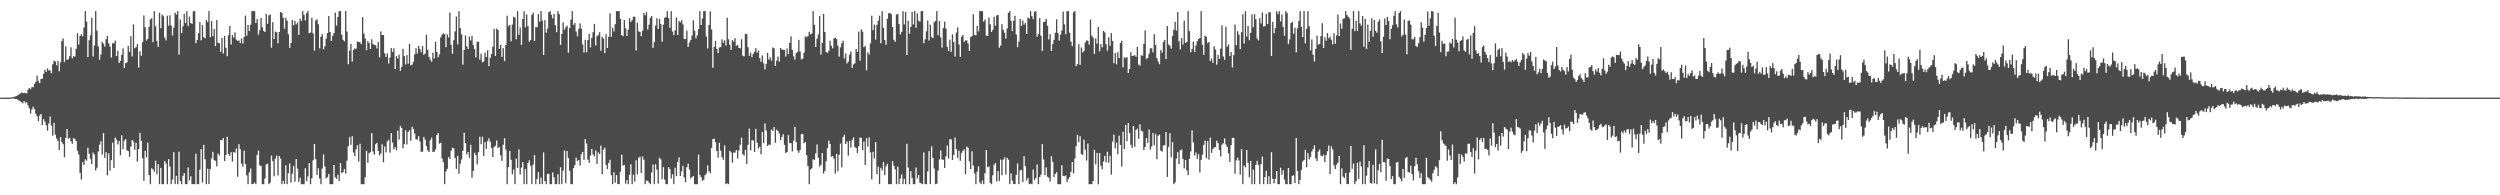 <?xml version="1.0" encoding="UTF-8"?>
<svg xmlns="http://www.w3.org/2000/svg" width="1920" height="150">
  <path d="M0 75.000h1v1.000H0zM1 75.000h1v1.000H1zM2 75.000h1v1.000H2zM3 75.000h1v1.000H3zM4 74.965h1v1.000H4zM5 74.968h1v1.000H5zM6 74.972h1v1.000H6zM7 74.916h1v1.000H7zM8 74.835h1v1.000H8zM9 74.703h1v1.000H9zM10 74.501h1v1.067H10zM11 74.201h1v1.872H11zM12 73.804h1v2.173H12zM13 73.234h1v3.273H13zM14 72.555h1v4.517H14zM15 71.828h1v5.969H15zM16 70.998h1v7.498H16zM17 71.346h1v8.030H17zM18 71.590h1v5.922H18zM19 71.249h1v7.686H19zM20 71.713h1v6.793H20zM21 68.903h1v12.054H21zM22 67.607h1v15.522H22zM23 68.469h1v18.771H23zM24 66.895h1v17.133H24zM25 66.973h1v14.919H25zM26 64.382h1v19.358H26zM27 62.816h1v24.614H27zM28 58.104h1v31.205H28zM29 62.276h1v30.787H29zM30 63.904h1v24.850H30zM31 60.628h1v26.920H31zM32 60.426h1v35.567H32zM33 56.661h1v34.851H33zM34 53.634h1v39.825H34zM35 55.270h1v40.983H35zM36 52.517h1v47.816H36zM37 54.066h1v40.832H37zM38 54.055h1v35.465H38zM39 56.268h1v40.253H39zM40 49.428h1v54.772H40zM41 46.586h1v47.795H41zM42 47.196h1v56.208H42zM43 50.110h1v56.305H43zM44 46.806h1v61.332H44zM45 54.729h1v60.430H45zM46 47.874h1v57.320H46zM47 31.579h1v77.509H47zM48 29.461h1v81.290H48zM49 47.722h1v73.083H49zM50 35.561h1v70.374H50zM51 45.913h1v53.198H51zM52 45.502h1v60.993H52zM53 43.169h1v62.607H53zM54 36.300h1v72.256H54zM55 44.812h1v65.645H55zM56 43.181h1v62.727H56zM57 43.480h1v63.312H57zM58 37.451h1v70.871H58zM59 25.502h1v90.212H59zM60 34.213h1v84.453H60zM61 27.651h1v105.134H61zM62 26.268h1v111.678H62zM63 27.850h1v96.586H63zM64 21.179h1v105.595H64zM65 8.545h1v113.863H65zM66 16.653h1v106.717H66zM67 43.804h1v69.759H67zM68 30.886h1v87.206H68zM69 27.152h1v94.786H69zM70 13.622h1v112.397H70zM71 43.360h1v73.793H71zM72 34.902h1v83.761H72zM73 8.552h1v122.354H73zM74 23.511h1v105.266H74zM75 35.669h1v80.645H75zM76 45.798h1v65.337H76zM77 41.799h1v66.730H77zM78 32.176h1v86.588H78zM79 33.537h1v68.531H79zM80 35.738h1v85.564H80zM81 30.124h1v86.759H81zM82 27.535h1v107.111H82zM83 33.285h1v84.465H83zM84 35.794h1v95.225H84zM85 44.185h1v78.808H85zM86 33.247h1v76.372H86zM87 33.319h1v95.656H87zM88 31.198h1v74.417H88zM89 43.065h1v64.201H89zM90 39.164h1v71.730H90zM91 48.366h1v59.911H91zM92 46.744h1v72.494H92zM93 42.206h1v61.706H93zM94 37.107h1v77.345H94zM95 52.185h1v55.892H95zM96 48.478h1v58.402H96zM97 47.901h1v67.579H97zM98 35.252h1v80.841H98zM99 39.900h1v80.508H99zM100 27.728h1v84.886H100zM101 43.315h1v64.226H101zM102 18.757h1v89.993H102zM103 37.073h1v77.911H103zM104 36.238h1v73.415H104zM105 33.871h1v90.242H105zM106 51.878h1v62.664H106zM107 39.387h1v62.637H107zM108 42.860h1v65.292H108zM109 32.394h1v89.031H109zM110 11.804h1v127.054H110zM111 20.895h1v94.839H111zM112 31.055h1v89.818H112zM113 29.863h1v79.737H113zM114 20.595h1v113.921H114zM115 14.893h1v126.556H115zM116 14.022h1v115.241H116zM117 32.335h1v97.720H117zM118 8.530h1v123.300H118zM119 20.191h1v103.266H119zM120 31.525h1v102.324H120zM121 35.932h1v90.199H121zM122 9.733h1v131.694H122zM123 21.616h1v107.306H123zM124 11.171h1v130.249H124zM125 12.397h1v129.061H125zM126 28.875h1v94.751H126zM127 31.032h1v94.537H127zM128 12.086h1v129.370H128zM129 19.655h1v102.536H129zM130 11.715h1v116.221H130zM131 19.611h1v121.842H131zM132 27.262h1v110.617H132zM133 21.274h1v95.600H133zM134 9.720h1v131.718H134zM135 11.200h1v123.795H135zM136 8.550h1v132.900H136zM137 41.895h1v74.640H137zM138 15.003h1v124.064H138zM139 25.455h1v115.993H139zM140 20.235h1v114.764H140zM141 10.538h1v122.430H141zM142 17.670h1v123.781H142zM143 8.540h1v132.895H143zM144 20.001h1v108.572H144zM145 12.706h1v125.778H145zM146 17.678h1v117.716H146zM147 18.333h1v123.131H147zM148 8.665h1v132.773H148zM149 8.545h1v132.938H149zM150 33.195h1v84.870H150zM151 30.693h1v110.772H151zM152 25.499h1v115.938H152zM153 16.952h1v113.408H153zM154 30.995h1v83.493H154zM155 19.314h1v120.898H155zM156 28.502h1v82.781H156zM157 29.381h1v92.996H157zM158 15.277h1v126.182H158zM159 16.994h1v112.567H159zM160 8.547h1v132.793H160zM161 28.595h1v101.241H161zM162 16.241h1v105.431H162zM163 27.784h1v88.907H163zM164 22.242h1v100.816H164zM165 35.387h1v88.095H165zM166 15.420h1v112.308H166zM167 32.756h1v85.119H167zM168 33.276h1v86.181H168zM169 39.787h1v67.743H169zM170 29.059h1v78.671H170zM171 41.112h1v64.914H171zM172 27.529h1v96.158H172zM173 36.662h1v82.383H173zM174 43.182h1v61.904H174zM175 27.067h1v91.216H175zM176 19.986h1v99.699H176zM177 34.206h1v82.652H177zM178 26.973h1v97.181H178zM179 28.868h1v87.800H179zM180 24.945h1v92.351H180zM181 30.424h1v83.653H181zM182 31.435h1v104.321H182zM183 30.993h1v79.755H183zM184 33.145h1v81.440H184zM185 29.506h1v96.174H185zM186 33.426h1v94.590H186zM187 28.491h1v87.221H187zM188 11.964h1v114.044H188zM189 27.444h1v107.251H189zM190 19.057h1v122.379H190zM191 23.770h1v108.603H191zM192 19.013h1v110.432H192zM193 8.544h1v132.914H193zM194 8.537h1v132.650H194zM195 8.546h1v131.586H195zM196 17.646h1v123.809H196zM197 14.648h1v104.364H197zM198 26.672h1v88.955H198zM199 23.232h1v103.758H199zM200 13.870h1v113.631H200zM201 20.866h1v120.599H201zM202 23.723h1v117.727H202zM203 24.552h1v112.560H203zM204 10.787h1v115.499H204zM205 18.267h1v107.431H205zM206 11.834h1v129.605H206zM207 11.057h1v129.221H207zM208 36.541h1v83.032H208zM209 17.062h1v106.712H209zM210 29.959h1v105.483H210zM211 24.230h1v97.648H211zM212 24.763h1v94.714H212zM213 33.267h1v101.437H213zM214 24.544h1v95.357H214zM215 9.250h1v112.565H215zM216 9.822h1v131.621H216zM217 13.628h1v125.287H217zM218 22.106h1v119.158H218zM219 13.698h1v113.345H219zM220 15.901h1v125.548H220zM221 26.326h1v106.708H221zM222 36.748h1v88.869H222zM223 32.977h1v107.186H223zM224 15.365h1v118.017H224zM225 19.391h1v107.970H225zM226 16.040h1v123.553H226zM227 18.710h1v103.391H227zM228 17.310h1v112.202H228zM229 26.785h1v112.932H229zM230 14.351h1v122.139H230zM231 16.232h1v125.238H231zM232 8.543h1v132.908H232zM233 11.360h1v130.081H233zM234 15.662h1v113.440H234zM235 10.106h1v129.123H235zM236 8.565h1v126.897H236zM237 25.543h1v99.674H237zM238 24.980h1v116.470H238zM239 13.648h1v123.265H239zM240 25.679h1v97.392H240zM241 38.804h1v71.769H241zM242 15.673h1v106.608H242zM243 14.838h1v119.492H243zM244 18.670h1v110.632H244zM245 37.192h1v99.943H245zM246 28.161h1v113.301H246zM247 26.273h1v103.197H247zM248 37.844h1v80.801H248zM249 35.532h1v92.325H249zM250 29.622h1v107.383H250zM251 25.470h1v110.552H251zM252 12.298h1v121.291H252zM253 24.637h1v116.812H253zM254 31.430h1v110.029H254zM255 27.539h1v113.931H255zM256 25.430h1v101.309H256zM257 9.692h1v126.592H257zM258 19.679h1v117.677H258zM259 13.018h1v121.172H259zM260 8.544h1v130.504H260zM261 8.565h1v116.663H261zM262 26.617h1v106.450H262zM263 30.576h1v101.537H263zM264 31.721h1v98.096H264zM265 8.557h1v124.729H265zM266 24.230h1v99.177H266zM267 49.299h1v63.003H267zM268 38.925h1v66.271H268zM269 33.625h1v77.567H269zM270 47.295h1v57.247H270zM271 38.286h1v78.862H271zM272 37.270h1v82.585H272zM273 37.355h1v77.313H273zM274 31.850h1v79.653H274zM275 32.221h1v91.852H275zM276 32.434h1v78.056H276zM277 33.949h1v107.501H277zM278 13.217h1v128.242H278zM279 25.822h1v115.644H279zM280 29.564h1v106.575H280zM281 38.556h1v77.255H281zM282 31.587h1v93.389H282zM283 33.099h1v84.558H283zM284 37.582h1v79.331H284zM285 30.201h1v72.081H285zM286 33.850h1v82.492H286zM287 34.502h1v84.226H287zM288 34.798h1v76.009H288zM289 37.195h1v72.527H289zM290 32.296h1v83.624H290zM291 43.975h1v75.414H291zM292 24.172h1v93.684H292zM293 26.977h1v83.885H293zM294 26.832h1v97.776H294zM295 40.953h1v71.540H295zM296 43.786h1v73.189H296zM297 41.064h1v67.506H297zM298 48.741h1v58.566H298zM299 44.169h1v73.105H299zM300 36.803h1v65.508H300zM301 40.006h1v69.482H301zM302 37.070h1v77.678H302zM303 52.985h1v60.020H303zM304 43.016h1v72.370H304zM305 44.883h1v55.418H305zM306 41.946h1v65.272H306zM307 54.361h1v42.344H307zM308 51.348h1v47.019H308zM309 37.505h1v76.476H309zM310 43.096h1v67.683H310zM311 49.520h1v50.485H311zM312 42.338h1v68.633H312zM313 48.916h1v52.454H313zM314 33.787h1v66.264H314zM315 50.248h1v57.893H315zM316 49.685h1v47.630H316zM317 47.443h1v51.583H317zM318 41.719h1v60.843H318zM319 37.000h1v70.089H319zM320 41.125h1v66.035H320zM321 35.335h1v69.203H321zM322 37.528h1v71.103H322zM323 40.041h1v76.612H323zM324 35.409h1v81.079H324zM325 42.054h1v63.119H325zM326 41.147h1v66.128H326zM327 26.677h1v85.467H327zM328 38.370h1v77.114H328zM329 43.626h1v73.139H329zM330 45.853h1v61.895H330zM331 47.364h1v58.359H331zM332 40.436h1v76.253H332zM333 44.916h1v71.677H333zM334 32.044h1v82.640H334zM335 39.831h1v63.812H335zM336 44.098h1v58.104H336zM337 41.755h1v68.566H337zM338 28.700h1v80.970H338zM339 26.641h1v95.036H339zM340 25.618h1v98.895H340zM341 26.264h1v115.192H341zM342 36.196h1v95.560H342zM343 26.441h1v103.234H343zM344 28.767h1v91.742H344zM345 9.557h1v112.632H345zM346 34.425h1v81.348H346zM347 41.265h1v72.182H347zM348 30.895h1v83.077H348zM349 24.104h1v97.212H349zM350 12.638h1v117.068H350zM351 34.004h1v85.698H351zM352 8.580h1v124.806H352zM353 21.609h1v104.185H353zM354 26.404h1v96.111H354zM355 49.620h1v66.200H355zM356 38.339h1v63.525H356zM357 27.259h1v82.724H357zM358 35.570h1v83.140H358zM359 37.663h1v79.139H359zM360 28.007h1v93.175H360zM361 31.010h1v80.254H361zM362 27.518h1v109.056H362zM363 34.701h1v96.541H363zM364 37.737h1v79.627H364zM365 44.105h1v74.990H365zM366 32.012h1v94.207H366zM367 32.065h1v84.886H367zM368 45.752h1v59.223H368zM369 41.206h1v69.583H369zM370 47.830h1v57.159H370zM371 47.203h1v72.491H371zM372 40.456h1v68.648H372zM373 43.811h1v70.541H373zM374 38.622h1v69.595H374zM375 50.849h1v55.387H375zM376 44.476h1v64.356H376zM377 41.426h1v72.186H377zM378 35.853h1v84.762H378zM379 22.149h1v90.678H379zM380 42.966h1v68.937H380zM381 21.928h1v85.975H381zM382 23.018h1v90.813H382zM383 37.587h1v75.228H383zM384 34.491h1v84.695H384zM385 43.650h1v79.930H385zM386 36.998h1v74.223H386zM387 46.959h1v59.234H387zM388 34.541h1v80.292H388zM389 12.063h1v129.397H389zM390 20.238h1v108.125H390zM391 19.095h1v96.841H391zM392 31.715h1v90.998H392zM393 18.845h1v115.098H393zM394 12.801h1v117.448H394zM395 13.498h1v127.931H395zM396 30.133h1v91.577H396zM397 8.545h1v120.355H397zM398 26.743h1v87.991H398zM399 21.127h1v112.850H399zM400 34.567h1v94.163H400zM401 14.602h1v109.959H401zM402 8.705h1v132.749H402zM403 20.968h1v108.891H403zM404 11.096h1v130.372H404zM405 20.146h1v105.063H405zM406 32.004h1v91.113H406zM407 30.809h1v96.520H407zM408 11.383h1v130.041H408zM409 9.734h1v116.668H409zM410 31.468h1v87.574H410zM411 20.812h1v120.645H411zM412 21.001h1v116.425H412zM413 10.825h1v121.350H413zM414 16.668h1v124.806H414zM415 8.551h1v127.770H415zM416 15.838h1v125.598H416zM417 42.201h1v74.890H417zM418 15.517h1v123.474H418zM419 25.064h1v116.380H419zM420 22.037h1v111.517H420zM421 9.385h1v124.124H421zM422 8.543h1v132.917H422zM423 11.525h1v129.928H423zM424 14.105h1v118.358H424zM425 10.626h1v125.615H425zM426 19.362h1v122.082H426zM427 24.680h1v116.762H427zM428 8.554h1v125.362H428zM429 10.845h1v130.614H429zM430 34.537h1v93.900H430zM431 26.077h1v115.383H431zM432 17.179h1v113.903H432zM433 22.855h1v92.734H433zM434 20.990h1v119.743H434zM435 19.737h1v96.237H435zM436 40.441h1v80.830H436zM437 21.525h1v109.628H437zM438 15.124h1v126.319H438zM439 8.565h1v132.886H439zM440 19.221h1v109.861H440zM441 17.609h1v109.149H441zM442 24.094h1v96.965H442zM443 27.832h1v95.883H443zM444 22.166h1v100.705H444zM445 17.975h1v109.142H445zM446 21.895h1v96.528H446zM447 34.028h1v82.652H447zM448 40.270h1v82.516H448zM449 30.544h1v76.291H449zM450 40.162h1v70.057H450zM451 30.752h1v91.878H451zM452 25.942h1v99.150H452zM453 36.423h1v83.017H453zM454 29.204h1v85.218H454zM455 24.711h1v93.911H455zM456 18.367h1v101.673H456zM457 34.922h1v80.704H457zM458 27.804h1v98.053H458zM459 26.991h1v90.032H459zM460 24.710h1v93.606H460zM461 38.942h1v72.861H461zM462 28.308h1v105.597H462zM463 29.620h1v85.380H463zM464 40.791h1v72.602H464zM465 26.376h1v100.306H465zM466 36.879h1v93.070H466zM467 28.246h1v96.865H467zM468 10.200h1v112.599H468zM469 28.283h1v106.274H469zM470 21.361h1v120.112H470zM471 24.130h1v108.176H471zM472 18.656h1v121.588H472zM473 8.550h1v125.932H473zM474 8.549h1v132.748H474zM475 8.563h1v132.886H475zM476 14.532h1v117.403H476zM477 27.043h1v91.748H477zM478 27.759h1v99.397H478zM479 15.412h1v111.257H479zM480 21.756h1v119.234H480zM481 27.632h1v110.646H481zM482 22.762h1v118.696H482zM483 13.985h1v120.191H483zM484 16.833h1v109.271H484zM485 15.493h1v125.979H485zM486 12.835h1v121.239H486zM487 12.802h1v126.618H487zM488 38.783h1v84.349H488zM489 17.523h1v116.403H489zM490 24.074h1v97.122H490zM491 24.530h1v95.841H491zM492 27.791h1v105.103H492zM493 23.726h1v96.448H493zM494 9.921h1v112.648H494zM495 11.701h1v129.751H495zM496 9.280h1v129.342H496zM497 22.661h1v116.208H497zM498 18.937h1v121.428H498zM499 13.698h1v127.782H499zM500 12.355h1v120.166H500zM501 36.746h1v89.601H501zM502 32.376h1v109.078H502zM503 19.597h1v106.540H503zM504 14.031h1v116.247H504zM505 22.244h1v118.817H505zM506 14.466h1v106.695H506zM507 18.494h1v103.923H507zM508 31.980h1v105.632H508zM509 19.012h1v109.390H509zM510 13.643h1v124.365H510zM511 13.159h1v128.295H511zM512 8.554h1v132.892H512zM513 13.881h1v114.564H513zM514 21.319h1v108.509H514zM515 8.528h1v128.646H515zM516 24.208h1v109.638H516zM517 26.978h1v114.481H517zM518 23.319h1v105.464H518zM519 13.381h1v121.922H519zM520 26.889h1v97.416H520zM521 16.188h1v104.668H521zM522 17.181h1v117.924H522zM523 15.483h1v116.190H523zM524 18.713h1v108.635H524zM525 29.947h1v106.378H525zM526 30.013h1v109.912H526zM527 23.514h1v104.940H527zM528 36.029h1v89.621H528zM529 32.692h1v97.519H529zM530 30.714h1v106.260H530zM531 27.309h1v108.765H531zM532 15.568h1v119.527H532zM533 23.616h1v117.834H533zM534 29.471h1v111.970H534zM535 27.111h1v114.361H535zM536 22.343h1v96.417H536zM537 8.572h1v125.774H537zM538 19.221h1v116.865H538zM539 14.181h1v124.675H539zM540 8.552h1v129.539H540zM541 8.568h1v125.980H541zM542 27.997h1v105.252H542zM543 37.194h1v89.814H543zM544 19.164h1v112.388H544zM545 8.691h1v124.300H545zM546 22.625h1v90.997H546zM547 52.001h1v54.890H547zM548 35.998h1v70.525H548zM549 31.382h1v77.809H549zM550 37.513h1v78.422H550zM551 40.743h1v80.332H551zM552 36.473h1v73.247H552zM553 36.123h1v79.530H553zM554 30.277h1v90.383H554zM555 32.871h1v89.876H555zM556 30.914h1v80.718H556zM557 35.003h1v106.435H557zM558 13.640h1v127.133H558zM559 30.144h1v111.294H559zM560 34.406h1v81.381H560zM561 38.354h1v78.645H561zM562 30.760h1v94.183H562zM563 31.988h1v85.194H563zM564 29.322h1v87.896H564zM565 35.330h1v79.875H565zM566 34.490h1v87.191H566zM567 36.769h1v78.786H567zM568 37.064h1v74.165H568zM569 30.116h1v75.650H569zM570 42.751h1v75.687H570zM571 43.267h1v76.319H571zM572 25.907h1v89.174H572zM573 26.209h1v99.685H573zM574 36.214h1v74.976H574zM575 42.839h1v55.914H575zM576 40.442h1v75.125H576zM577 43.937h1v63.776H577zM578 41.340h1v66.494H578zM579 39.740h1v77.068H579zM580 36.917h1v61.984H580zM581 40.484h1v69.083H581zM582 38.685h1v75.405H582zM583 44.667h1v67.966H583zM584 47.453h1v71.012H584zM585 42.556h1v58.790H585zM586 48.663h1v61.295H586zM587 53.367h1v41.477H587zM588 49.122h1v51.120H588zM589 40.667h1v71.459H589zM590 45.760h1v65.343H590zM591 43.998h1v67.259H591zM592 46.547h1v52.874H592zM593 36.521h1v64.128H593zM594 37.113h1v60.468H594zM595 50.584h1v59.020H595zM596 46.544h1v53.053H596zM597 43.434h1v57.216H597zM598 47.247h1v55.202H598zM599 36.816h1v70.810H599zM600 38.065h1v67.090H600zM601 38.247h1v64.840H601zM602 38.265h1v73.016H602zM603 43.434h1v74.083H603zM604 37.154h1v79.603H604zM605 41.493h1v62.180H605zM606 32.994h1v76.817H606zM607 27.908h1v82.055H607zM608 38.296h1v78.037H608zM609 43.212h1v64.841H609zM610 45.826h1v51.620H610zM611 40.861h1v68.215H611zM612 39.781h1v75.835H612zM613 30.609h1v86.758H613zM614 39.563h1v75.674H614zM615 45.646h1v57.350H615zM616 45.100h1v57.780H616zM617 40.575h1v69.387H617zM618 27.997h1v81.090H618zM619 28.615h1v90.526H619zM620 27.752h1v99.632H620zM621 24.425h1v117.042H621zM622 26.369h1v103.909H622zM623 25.747h1v103.514H623zM624 8.561h1v113.750H624zM625 19.020h1v103.803H625zM626 36.058h1v81.744H626zM627 29.767h1v81.116H627zM628 26.405h1v94.810H628zM629 12.173h1v115.784H629zM630 41.879h1v84.657H630zM631 33.038h1v84.502H631zM632 10.711h1v122.612H632zM633 24.559h1v106.654H633zM634 39.915h1v84.034H634zM635 40.654h1v73.239H635zM636 39.221h1v68.742H636zM637 31.326h1v79.269H637zM638 35.101h1v85.266H638zM639 37.140h1v82.691H639zM640 29.454h1v92.443H640zM641 28.964h1v104.362H641zM642 29.999h1v88.163H642zM643 35.048h1v96.519H643zM644 43.486h1v75.395H644zM645 36.409h1v73.863H645zM646 33.211h1v95.324H646zM647 31.271h1v74.026H647zM648 44.957h1v58.534H648zM649 41.138h1v69.473H649zM650 48.750h1v59.905H650zM651 47.275h1v72.284H651zM652 41.996h1v66.175H652zM653 39.608h1v73.742H653zM654 52.133h1v55.474H654zM655 49.442h1v56.120H655zM656 48.629h1v64.326H656zM657 37.657h1v76.065H657zM658 40.011h1v77.468H658zM659 24.296h1v88.027H659zM660 46.601h1v59.040H660zM661 22.598h1v83.444H661zM662 24.320h1v91.048H662zM663 36.282h1v72.479H663zM664 35.152h1v91.636H664zM665 53.999h1v52.144H665zM666 40.193h1v72.413H666zM667 41.989h1v63.510H667zM668 33.453h1v83.575H668zM669 12.088h1v125.759H669zM670 23.247h1v93.328H670zM671 18.941h1v102.831H671zM672 30.321h1v78.842H672zM673 19.141h1v114.700H673zM674 15.886h1v112.063H674zM675 12.055h1v129.384H675zM676 33.200h1v95.686H676zM677 8.548h1v122.265H677zM678 21.285h1v103.182H678zM679 30.834h1v103.692H679zM680 34.371h1v93.355H680zM681 14.476h1v111.363H681zM682 10.198h1v131.239H682zM683 10.054h1v131.367H683zM684 10.889h1v130.565H684zM685 20.701h1v103.103H685zM686 30.528h1v96.763H686zM687 32.102h1v97.980H687zM688 11.108h1v130.348H688zM689 10.765h1v117.113H689zM690 18.534h1v122.907H690zM691 26.408h1v110.781H691zM692 24.428h1v109.515H692zM693 8.558h1v132.881H693zM694 18.731h1v118.590H694zM695 9.059h1v132.417H695zM696 42.256h1v68.247H696zM697 15.850h1v112.890H697zM698 25.897h1v115.548H698zM699 20.683h1v110.745H699zM700 9.095h1v127.525H700zM701 18.723h1v122.725H701zM702 8.540h1v132.912H702zM703 21.367h1v107.333H703zM704 10.214h1v126.773H704zM705 15.984h1v118.316H705zM706 16.613h1v123.744H706zM707 8.535h1v132.383H707zM708 8.568h1v132.889H708zM709 33.189h1v83.854H709zM710 30.213h1v111.257H710zM711 24.043h1v117.427H711zM712 15.652h1v115.981H712zM713 31.084h1v84.965H713zM714 18.928h1v122.509H714zM715 28.465h1v83.889H715zM716 29.289h1v92.007H716zM717 17.094h1v112.332H717zM718 16.116h1v125.337H718zM719 8.545h1v132.530H719zM720 27.088h1v103.863H720zM721 16.170h1v106.274H721zM722 28.756h1v86.773H722zM723 36.555h1v85.963H723zM724 21.534h1v101.122H724zM725 16.567h1v112.385H725zM726 21.816h1v98.245H726zM727 36.049h1v75.746H727zM728 39.113h1v82.663H728zM729 30.441h1v76.514H729zM730 39.843h1v67.214H730zM731 26.434h1v96.392H731zM732 32.283h1v86.582H732zM733 43.446h1v62.302H733zM734 25.026h1v89.607H734zM735 21.036h1v100.142H735zM736 34.158h1v81.586H736zM737 43.659h1v79.819H737zM738 28.182h1v89.291H738zM739 26.820h1v89.079H739zM740 32.148h1v82.541H740zM741 31.049h1v102.841H741zM742 31.030h1v81.540H742zM743 33.327h1v80.283H743zM744 39.022h1v84.861H744zM745 28.513h1v101.390H745zM746 27.677h1v88.480H746zM747 10.917h1v116.293H747zM748 26.770h1v106.379H748zM749 27.138h1v114.314H749zM750 19.927h1v111.882H750zM751 24.136h1v103.551H751zM752 8.549h1v131.581H752zM753 8.558h1v132.854H753zM754 8.552h1v130.105H754zM755 16.575h1v124.875H755zM756 14.995h1v118.016H756zM757 27.288h1v87.992H757zM758 27.637h1v100.819H758zM759 13.524h1v114.314H759zM760 18.684h1v121.657H760zM761 24.515h1v116.934H761zM762 22.938h1v111.654H762zM763 12.911h1v113.551H763zM764 19.689h1v105.565H764zM765 11.872h1v127.557H765zM766 11.472h1v119.911H766zM767 36.606h1v102.303H767zM768 35.005h1v87.574H768zM769 18.594h1v115.997H769zM770 22.799h1v99.809H770zM771 25.134h1v95.712H771zM772 29.699h1v104.347H772zM773 21.906h1v99.286H773zM774 9.879h1v112.851H774zM775 8.538h1v132.894H775zM776 15.995h1v117.175H776zM777 23.848h1v114.890H777zM778 15.903h1v125.414H778zM779 12.167h1v129.271H779zM780 26.427h1v107.958H780zM781 36.175h1v89.247H781zM782 31.914h1v109.530H782zM783 14.527h1v116.381H783zM784 19.863h1v110.642H784zM785 15.752h1v124.087H785zM786 18.967h1v100.959H786zM787 17.611h1v110.078H787zM788 26.129h1v112.478H788zM789 13.296h1v123.264H789zM790 14.334h1v127.104H790zM791 8.559h1v132.447H791zM792 12.404h1v129.044H792zM793 14.742h1v115.465H793zM794 9.128h1v129.041H794zM795 8.550h1v128.296H795zM796 28.236h1v97.997H796zM797 26.136h1v115.323H797zM798 13.926h1v122.033H798zM799 27.468h1v106.618H799zM800 39.203h1v71.477H800zM801 16.956h1v105.521H801zM802 16.556h1v118.011H802zM803 14.463h1v114.096H803zM804 19.760h1v115.951H804zM805 30.243h1v106.269H805zM806 26.194h1v113.254H806zM807 39.074h1v80.922H807zM808 33.878h1v90.322H808zM809 30.597h1v105.359H809zM810 25.211h1v108.284H810zM811 14.838h1v117.386H811zM812 25.370h1v116.070H812zM813 31.151h1v110.302H813zM814 26.606h1v114.857H814zM815 23.441h1v103.437H815zM816 8.906h1v126.135H816zM817 18.665h1v116.694H817zM818 26.385h1v108.341H818zM819 8.545h1v131.404H819zM820 8.556h1v128.878H820zM821 25.143h1v110.808H821zM822 31.940h1v100.061H822zM823 35.456h1v88.942H823zM824 9.470h1v123.728H824zM825 8.542h1v113.285H825zM826 50.858h1v61.351H826zM827 49.250h1v54.295H827zM828 33.981h1v75.114H828zM829 49.745h1v54.828H829zM830 36.448h1v81.896H830zM831 40.292h1v78.660H831zM832 39.064h1v68.186H832zM833 32.604h1v82.205H833zM834 30.928h1v92.388H834zM835 31.395h1v78.767H835zM836 34.244h1v107.207H836zM837 15.042h1v126.408H837zM838 27.382h1v114.056H838zM839 28.903h1v110.158H839zM840 41.511h1v73.520H840zM841 29.493h1v96.643H841zM842 33.579h1v83.870H842zM843 20.626h1v120.954H843zM844 39.413h1v78.019H844zM845 33.834h1v93.334H845zM846 36.376h1v93.700H846zM847 23.717h1v100.341H847zM848 24.887h1v94.796H848zM849 33.907h1v90.741H849zM850 38.942h1v77.630H850zM851 28.617h1v96.374H851zM852 35.191h1v84.461H852zM853 25.433h1v108.718H853zM854 31.499h1v77.287H854zM855 48.548h1v54.820H855zM856 40.685h1v73.340H856zM857 49.344h1v60.294H857zM858 40.107h1v78.322H858zM859 44.589h1v59.593H859zM860 33.052h1v78.251H860zM861 31.287h1v96.640H861zM862 51.732h1v49.449H862zM863 44.000h1v70.526H863zM864 44.749h1v51.300H864zM865 43.849h1v64.430H865zM866 56.060h1v38.408H866zM867 52.972h1v49.032H867zM868 40.077h1v71.134H868zM869 42.973h1v70.621H869zM870 42.878h1v53.902H870zM871 42.333h1v70.352H871zM872 43.621h1v56.220H872zM873 35.937h1v62.834H873zM874 49.586h1v57.004H874zM875 50.372h1v45.024H875zM876 42.455h1v57.925H876zM877 42.843h1v58.121H877zM878 33.711h1v81.515H878zM879 23.311h1v89.569H879zM880 45.413h1v60.583H880zM881 44.401h1v65.390H881zM882 41.207h1v58.300H882zM883 37.085h1v77.849H883zM884 37.098h1v75.313H884zM885 40.246h1v61.893H885zM886 26.250h1v85.260H886zM887 34.572h1v68.254H887zM888 44.588h1v77.714H888zM889 47.282h1v56.986H889zM890 49.362h1v53.962H890zM891 38.474h1v77.236H891zM892 40.468h1v76.020H892zM893 32.371h1v79.415H893zM894 30.666h1v80.733H894zM895 45.338h1v56.061H895zM896 19.999h1v115.817H896zM897 34.151h1v78.578H897zM898 35.121h1v67.207H898zM899 37.315h1v83.512H899zM900 27.646h1v81.389H900zM901 22.900h1v118.545H901zM902 16.723h1v123.434H902zM903 23.479h1v98.329H903zM904 9.312h1v107.584H904zM905 31.685h1v94.323H905zM906 37.983h1v77.349H906zM907 29.236h1v85.520H907zM908 34.153h1v87.925H908zM909 15.883h1v113.441H909zM910 32.798h1v90.097H910zM911 32.236h1v98.620H911zM912 8.553h1v125.956H912zM913 23.931h1v97.993H913zM914 40.163h1v76.143H914zM915 37.681h1v62.424H915zM916 31.963h1v77.452H916zM917 39.992h1v79.345H917zM918 34.908h1v82.164H918zM919 31.641h1v90.347H919zM920 29.890h1v88.547H920zM921 29.298h1v103.154H921zM922 8.575h1v114.210H922zM923 34.391h1v84.328H923zM924 42.157h1v69.099H924zM925 27.408h1v80.601H925zM926 28.329h1v93.176H926zM927 33.121h1v75.241H927zM928 32.206h1v90.439H928zM929 46.857h1v58.808H929zM930 45.024h1v72.416H930zM931 48.291h1v66.179H931zM932 35.451h1v77.823H932zM933 38.049h1v74.948H933zM934 49.648h1v58.409H934zM935 42.222h1v67.772H935zM936 45.218h1v70.044H936zM937 37.325h1v82.828H937zM938 19.404h1v91.709H938zM939 43.429h1v66.584H939zM940 45.946h1v60.400H940zM941 20.507h1v90.499H941zM942 35.932h1v76.981H942zM943 34.163h1v83.542H943zM944 43.110h1v81.201H944zM945 39.892h1v71.664H945zM946 51.808h1v54.053H946zM947 42.323h1v63.540H947zM948 18.905h1v114.534H948zM949 34.734h1v88.435H949zM950 23.957h1v97.082H950zM951 26.614h1v96.649H951zM952 37.713h1v96.408H952zM953 24.672h1v89.885H953zM954 11.028h1v130.427H954zM955 33.450h1v93.681H955zM956 8.533h1v119.992H956zM957 28.068h1v87.162H957zM958 19.860h1v105.352H958zM959 30.807h1v105.417H959zM960 25.203h1v98.428H960zM961 11.016h1v130.441H961zM962 20.882h1v109.390H962zM963 10.891h1v130.563H963zM964 14.821h1v111.819H964zM965 29.591h1v93.973H965zM966 31.023h1v95.586H966zM967 13.960h1v127.504H967zM968 18.024h1v108.102H968zM969 9.512h1v110.694H969zM970 20.316h1v121.122H970zM971 20.070h1v115.965H971zM972 10.574h1v120.532H972zM973 18.519h1v122.942H973zM974 9.359h1v126.019H974zM975 9.400h1v132.019H975zM976 42.975h1v73.953H976zM977 16.817h1v120.518H977zM978 25.530h1v115.270H978zM979 21.605h1v115.757H979zM980 8.680h1v122.648H980zM981 10.859h1v130.578H981zM982 8.545h1v132.901H982zM983 16.431h1v112.413H983zM984 11.043h1v123.162H984zM985 20.600h1v110.120H985zM986 27.381h1v110.663H986zM987 8.545h1v132.906H987zM988 10.013h1v131.448H988zM989 33.885h1v95.121H989zM990 30.186h1v111.274H990zM991 17.727h1v123.716H991zM992 16.671h1v118.414H992zM993 25.897h1v108.748H993zM994 21.279h1v119.350H994zM995 40.147h1v65.936H995zM996 21.695h1v109.723H996zM997 16.168h1v125.292H997zM998 8.565h1v129.633H998zM999 20.742h1v109.666H999zM1000 28.459h1v95.540H1000zM1001 8.555h1v114.423H1001zM1002 33.342h1v81.739H1002zM1003 22.179h1v106.210H1003zM1004 8.562h1v109.063H1004zM1005 20.248h1v102.189H1005zM1006 38.683h1v81.896H1006zM1007 30.274h1v86.080H1007zM1008 42.005h1v72.366H1008zM1009 47.166h1v64.433H1009zM1010 37.550h1v84.111H1010zM1011 27.410h1v96.322H1011zM1012 34.253h1v82.098H1012zM1013 33.742h1v81.030H1013zM1014 27.753h1v91.734H1014zM1015 17.839h1v102.220H1015zM1016 36.870h1v81.891H1016zM1017 28.637h1v95.896H1017zM1018 31.294h1v87.802H1018zM1019 25.389h1v90.785H1019zM1020 29.453h1v82.342H1020zM1021 28.126h1v105.681H1021zM1022 30.529h1v81.838H1022zM1023 34.100h1v80.595H1023zM1024 25.524h1v101.379H1024zM1025 33.589h1v96.226H1025zM1026 27.262h1v99.187H1026zM1027 11.168h1v113.742H1027zM1028 27.651h1v92.061H1028zM1029 18.038h1v123.421H1029zM1030 22.072h1v107.247H1030zM1031 14.530h1v121.028H1031zM1032 14.069h1v122.608H1032zM1033 8.556h1v124.224H1033zM1034 11.696h1v129.543H1034zM1035 12.802h1v128.657H1035zM1036 14.144h1v118.253H1036zM1037 38.348h1v73.718H1037zM1038 22.179h1v107.475H1038zM1039 8.551h1v116.987H1039zM1040 23.919h1v117.540H1040zM1041 15.905h1v123.283H1041zM1042 23.775h1v101.197H1042zM1043 8.554h1v129.008H1043zM1044 17.966h1v106.100H1044zM1045 19.721h1v108.086H1045zM1046 12.325h1v129.129H1046zM1047 35.894h1v75.595H1047zM1048 14.545h1v126.900H1048zM1049 37.607h1v97.345H1049zM1050 18.932h1v109.618H1050zM1051 32.157h1v91.511H1051zM1052 23.764h1v116.817H1052zM1053 14.096h1v126.899H1053zM1054 28.195h1v98.369H1054zM1055 15.333h1v125.499H1055zM1056 23.647h1v91.017H1056zM1057 25.123h1v116.320H1057zM1058 16.713h1v114.034H1058zM1059 14.926h1v110.900H1059zM1060 31.778h1v100.574H1060zM1061 40.778h1v66.616H1061zM1062 28.163h1v96.368H1062zM1063 14.207h1v110.428H1063zM1064 19.219h1v119.566H1064zM1065 12.989h1v108.817H1065zM1066 16.177h1v105.945H1066zM1067 30.228h1v97.318H1067zM1068 22.119h1v115.454H1068zM1069 19.414h1v115.817H1069zM1070 12.194h1v129.263H1070zM1071 8.554h1v132.896H1071zM1072 18.727h1v106.097H1072zM1073 21.062h1v103.286H1073zM1074 9.963h1v125.879H1074zM1075 8.533h1v128.796H1075zM1076 27.988h1v111.272H1076zM1077 26.773h1v102.953H1077zM1078 15.010h1v121.562H1078zM1079 26.560h1v94.757H1079zM1080 41.739h1v78.824H1080zM1081 15.982h1v116.289H1081zM1082 15.665h1v116.835H1082zM1083 18.934h1v108.361H1083zM1084 30.167h1v103.678H1084zM1085 30.169h1v108.434H1085zM1086 28.413h1v99.166H1086zM1087 35.359h1v85.828H1087zM1088 36.133h1v90.127H1088zM1089 33.295h1v98.248H1089zM1090 28.554h1v108.138H1090zM1091 17.038h1v116.050H1091zM1092 21.199h1v120.250H1092zM1093 32.005h1v109.436H1093zM1094 26.747h1v114.712H1094zM1095 21.464h1v99.732H1095zM1096 8.896h1v127.172H1096zM1097 19.804h1v117.335H1097zM1098 14.142h1v123.887H1098zM1099 8.542h1v131.035H1099zM1100 8.738h1v124.346H1100zM1101 27.490h1v102.852H1101zM1102 35.403h1v92.086H1102zM1103 19.878h1v108.858H1103zM1104 9.838h1v125.383H1104zM1105 25.014h1v97.983H1105zM1106 40.072h1v60.790H1106zM1107 31.317h1v76.135H1107zM1108 33.789h1v76.398H1108zM1109 33.354h1v77.630H1109zM1110 43.211h1v68.893H1110zM1111 39.710h1v83.751H1111zM1112 39.478h1v75.300H1112zM1113 32.633h1v86.758H1113zM1114 33.576h1v89.334H1114zM1115 29.903h1v81.145H1115zM1116 36.399h1v105.073H1116zM1117 13.522h1v126.442H1117zM1118 30.532h1v110.930H1118zM1119 32.652h1v103.644H1119zM1120 39.412h1v78.704H1120zM1121 31.427h1v94.427H1121zM1122 30.858h1v87.885H1122zM1123 27.960h1v92.497H1123zM1124 38.759h1v85.365H1124zM1125 39.840h1v77.909H1125zM1126 30.485h1v87.461H1126zM1127 29.870h1v80.594H1127zM1128 41.792h1v68.562H1128zM1129 27.310h1v89.478H1129zM1130 45.040h1v75.574H1130zM1131 25.354h1v88.520H1131zM1132 20.135h1v113.116H1132zM1133 38.713h1v77.031H1133zM1134 41.366h1v64.190H1134zM1135 40.761h1v81.668H1135zM1136 43.061h1v64.432H1136zM1137 48.047h1v57.884H1137zM1138 36.211h1v72.823H1138zM1139 34.865h1v71.045H1139zM1140 39.891h1v74.581H1140zM1141 41.864h1v72.430H1141zM1142 44.637h1v70.446H1142zM1143 47.644h1v71.737H1143zM1144 42.273h1v64.046H1144zM1145 48.706h1v63.172H1145zM1146 53.882h1v40.727H1146zM1147 48.567h1v53.247H1147zM1148 33.352h1v79.558H1148zM1149 43.586h1v67.013H1149zM1150 38.395h1v77.215H1150zM1151 37.244h1v67.338H1151zM1152 43.274h1v68.614H1152zM1153 36.943h1v65.180H1153zM1154 47.613h1v57.283H1154zM1155 53.435h1v44.081H1155zM1156 40.333h1v58.462H1156zM1157 43.421h1v56.099H1157zM1158 47.594h1v66.895H1158zM1159 46.917h1v54.130H1159zM1160 47.855h1v50.141H1160zM1161 46.096h1v54.998H1161zM1162 47.305h1v55.891H1162zM1163 46.303h1v57.551H1163zM1164 45.424h1v45.981H1164zM1165 47.434h1v50.110H1165zM1166 50.635h1v47.241H1166zM1167 47.852h1v50.907H1167zM1168 46.011h1v71.367H1168zM1169 40.687h1v75.075H1169zM1170 42.025h1v66.442H1170zM1171 53.643h1v49.858H1171zM1172 45.027h1v71.159H1172zM1173 40.849h1v65.354H1173zM1174 42.810h1v57.355H1174zM1175 39.822h1v60.414H1175zM1176 47.175h1v56.953H1176zM1177 50.669h1v58.727H1177zM1178 54.509h1v45.779H1178zM1179 43.676h1v51.666H1179zM1180 57.020h1v45.278H1180zM1181 55.571h1v38.607H1181zM1182 52.852h1v43.743H1182zM1183 56.252h1v38.661H1183zM1184 52.894h1v39.874H1184zM1185 45.691h1v56.040H1185zM1186 46.494h1v67.789H1186zM1187 47.006h1v52.367H1187zM1188 55.937h1v40.524H1188zM1189 59.677h1v30.354H1189zM1190 58.841h1v35.797H1190zM1191 50.089h1v52.617H1191zM1192 47.328h1v58.857H1192zM1193 53.014h1v40.597H1193zM1194 51.122h1v46.972H1194zM1195 36.163h1v68.248H1195zM1196 50.260h1v47.190H1196zM1197 53.704h1v43.361H1197zM1198 54.887h1v41.157H1198zM1199 51.340h1v48.088H1199zM1200 53.545h1v49.723H1200zM1201 54.615h1v41.103H1201zM1202 57.321h1v41.416H1202zM1203 51.529h1v46.852H1203zM1204 54.853h1v42.258H1204zM1205 45.301h1v55.486H1205zM1206 41.909h1v51.381H1206zM1207 53.665h1v40.097H1207zM1208 59.489h1v35.886H1208zM1209 60.782h1v23.684H1209zM1210 62.858h1v23.870H1210zM1211 61.477h1v32.850H1211zM1212 58.262h1v32.758H1212zM1213 57.045h1v30.507H1213zM1214 59.930h1v28.068H1214zM1215 61.176h1v26.837H1215zM1216 63.045h1v23.480H1216zM1217 56.163h1v29.998H1217zM1218 59.443h1v29.299H1218zM1219 59.503h1v31.273H1219zM1220 51.927h1v42.395H1220zM1221 51.392h1v47.955H1221zM1222 49.938h1v50.414H1222zM1223 54.614h1v37.916H1223zM1224 57.300h1v40.362H1224zM1225 53.182h1v46.925H1225zM1226 54.958h1v44.624H1226zM1227 52.108h1v46.580H1227zM1228 55.921h1v40.245H1228zM1229 57.912h1v37.170H1229zM1230 52.806h1v44.520H1230zM1231 44.726h1v52.803H1231zM1232 54.129h1v42.251H1232zM1233 56.590h1v38.944H1233zM1234 55.040h1v52.450H1234zM1235 49.660h1v46.339H1235zM1236 51.183h1v46.005H1236zM1237 44.068h1v61.521H1237zM1238 43.244h1v60.956H1238zM1239 44.038h1v52.702H1239zM1240 48.290h1v56.996H1240zM1241 42.095h1v62.583H1241zM1242 42.306h1v66.254H1242zM1243 42.274h1v65.881H1243zM1244 39.574h1v77.614H1244zM1245 45.030h1v55.968H1245zM1246 47.259h1v55.094H1246zM1247 48.849h1v51.397H1247zM1248 53.852h1v48.034H1248zM1249 50.553h1v48.868H1249zM1250 46.839h1v52.347H1250zM1251 51.370h1v51.353H1251zM1252 48.863h1v50.426H1252zM1253 46.184h1v67.121H1253zM1254 48.944h1v49.841H1254zM1255 49.803h1v53.446H1255zM1256 44.671h1v62.316H1256zM1257 45.821h1v57.034H1257zM1258 34.021h1v83.592H1258zM1259 36.115h1v66.497H1259zM1260 48.142h1v47.958H1260zM1261 53.127h1v50.418H1261zM1262 51.429h1v58.913H1262zM1263 50.199h1v50.258H1263zM1264 46.817h1v55.931H1264zM1265 43.416h1v55.728H1265zM1266 47.266h1v54.684H1266zM1267 56.505h1v35.425H1267zM1268 49.654h1v44.993H1268zM1269 45.299h1v47.649H1269zM1270 55.937h1v38.619H1270zM1271 58.084h1v34.007H1271zM1272 49.102h1v47.288H1272zM1273 44.677h1v62.982H1273zM1274 45.614h1v61.262H1274zM1275 36.140h1v74.185H1275zM1276 54.211h1v48.016H1276zM1277 53.273h1v44.216H1277zM1278 54.671h1v42.404H1278zM1279 56.072h1v37.912H1279zM1280 55.114h1v46.290H1280zM1281 57.601h1v34.917H1281zM1282 61.208h1v29.901H1282zM1283 55.488h1v34.925H1283zM1284 60.627h1v25.497H1284zM1285 60.762h1v28.646H1285zM1286 59.234h1v28.196H1286zM1287 63.948h1v25.828H1287zM1288 61.383h1v26.557H1288zM1289 61.816h1v30.627H1289zM1290 52.276h1v44.560H1290zM1291 49.686h1v56.734H1291zM1292 55.904h1v34.987H1292zM1293 59.637h1v29.547H1293zM1294 50.303h1v42.913H1294zM1295 59.814h1v33.240H1295zM1296 57.059h1v32.725H1296zM1297 58.207h1v35.782H1297zM1298 56.054h1v32.994H1298zM1299 54.040h1v44.984H1299zM1300 58.655h1v39.565H1300zM1301 57.962h1v31.853H1301zM1302 60.603h1v31.903H1302zM1303 60.547h1v28.269H1303zM1304 58.024h1v33.612H1304zM1305 54.532h1v41.098H1305zM1306 58.152h1v29.937H1306zM1307 59.150h1v34.488H1307zM1308 29.234h1v77.190H1308zM1309 36.913h1v63.793H1309zM1310 47.333h1v47.981H1310zM1311 54.306h1v40.960H1311zM1312 55.407h1v43.344H1312zM1313 51.420h1v45.566H1313zM1314 48.369h1v45.159H1314zM1315 56.148h1v36.218H1315zM1316 58.956h1v28.542H1316zM1317 59.448h1v31.852H1317zM1318 56.763h1v41.416H1318zM1319 55.520h1v42.376H1319zM1320 56.673h1v34.401H1320zM1321 56.468h1v35.970H1321zM1322 52.565h1v53.177H1322zM1323 56.464h1v33.572H1323zM1324 58.576h1v38.760H1324zM1325 46.506h1v52.409H1325zM1326 38.450h1v74.968H1326zM1327 38.321h1v71.704H1327zM1328 36.618h1v68.356H1328zM1329 44.634h1v70.972H1329zM1330 55.741h1v53.191H1330zM1331 55.796h1v38.183H1331zM1332 50.140h1v49.956H1332zM1333 48.994h1v55.003H1333zM1334 48.479h1v67.427H1334zM1335 46.739h1v55.652H1335zM1336 47.283h1v54.788H1336zM1337 55.757h1v38.881H1337zM1338 49.731h1v55.888H1338zM1339 52.472h1v50.266H1339zM1340 55.897h1v40.116H1340zM1341 51.034h1v44.342H1341zM1342 39.662h1v64.343H1342zM1343 45.592h1v61.092H1343zM1344 48.341h1v52.694H1344zM1345 51.496h1v48.034H1345zM1346 50.378h1v43.318H1346zM1347 56.334h1v40.050H1347zM1348 52.605h1v40.031H1348zM1349 47.473h1v51.838H1349zM1350 56.843h1v36.894H1350zM1351 55.216h1v38.562H1351zM1352 56.507h1v38.831H1352zM1353 51.704h1v44.414H1353zM1354 57.412h1v34.858H1354zM1355 57.379h1v38.994H1355zM1356 51.684h1v41.850H1356zM1357 56.410h1v43.688H1357zM1358 59.913h1v30.040H1358zM1359 50.564h1v48.098H1359zM1360 52.298h1v49.443H1360zM1361 48.490h1v49.189H1361zM1362 52.337h1v41.898H1362zM1363 56.995h1v36.128H1363zM1364 54.756h1v41.464H1364zM1365 58.293h1v38.435H1365zM1366 58.010h1v34.662H1366zM1367 54.151h1v41.225H1367zM1368 52.935h1v42.155H1368zM1369 56.572h1v41.201H1369zM1370 60.032h1v32.319H1370zM1371 58.605h1v33.745H1371zM1372 59.999h1v31.082H1372zM1373 57.381h1v39.506H1373zM1374 57.600h1v38.814H1374zM1375 58.311h1v34.422H1375zM1376 53.057h1v43.458H1376zM1377 57.932h1v38.665H1377zM1378 49.221h1v54.263H1378zM1379 48.277h1v55.837H1379zM1380 45.133h1v56.966H1380zM1381 42.176h1v57.148H1381zM1382 47.416h1v52.720H1382zM1383 53.906h1v42.332H1383zM1384 53.719h1v40.963H1384zM1385 59.141h1v30.767H1385zM1386 60.764h1v28.964H1386zM1387 61.004h1v32.356H1387zM1388 55.367h1v40.076H1388zM1389 57.308h1v37.674H1389zM1390 56.007h1v40.695H1390zM1391 53.832h1v38.444H1391zM1392 59.347h1v31.794H1392zM1393 58.189h1v33.700H1393zM1394 58.858h1v34.459H1394zM1395 42.302h1v49.253H1395zM1396 41.504h1v68.408H1396zM1397 41.708h1v64.904H1397zM1398 44.777h1v62.581H1398zM1399 46.132h1v47.900H1399zM1400 55.313h1v41.455H1400zM1401 58.513h1v36.409H1401zM1402 52.733h1v41.860H1402zM1403 55.620h1v47.389H1403zM1404 46.069h1v57.918H1404zM1405 41.177h1v60.935H1405zM1406 53.345h1v48.061H1406zM1407 56.011h1v39.662H1407zM1408 57.497h1v37.723H1408zM1409 50.602h1v44.569H1409zM1410 45.830h1v47.056H1410zM1411 53.670h1v38.786H1411zM1412 45.651h1v53.593H1412zM1413 42.396h1v54.583H1413zM1414 53.329h1v53.731H1414zM1415 54.905h1v41.109H1415zM1416 61.446h1v24.759H1416zM1417 53.605h1v44.557H1417zM1418 59.458h1v30.386H1418zM1419 58.954h1v33.211H1419zM1420 63.642h1v20.929H1420zM1421 63.439h1v20.811H1421zM1422 59.059h1v31.544H1422zM1423 63.178h1v22.063H1423zM1424 61.945h1v24.576H1424zM1425 65.274h1v21.085H1425zM1426 63.261h1v22.322H1426zM1427 63.757h1v21.887H1427zM1428 63.092h1v22.588H1428zM1429 55.973h1v41.158H1429zM1430 48.006h1v57.066H1430zM1431 45.729h1v58.314H1431zM1432 50.042h1v47.940H1432zM1433 54.600h1v37.967H1433zM1434 55.723h1v35.193H1434zM1435 58.262h1v35.261H1435zM1436 58.286h1v34.006H1436zM1437 63.312h1v27.178H1437zM1438 60.457h1v28.513H1438zM1439 60.174h1v25.069H1439zM1440 62.959h1v25.404H1440zM1441 62.928h1v22.871H1441zM1442 59.783h1v32.374H1442zM1443 62.015h1v27.423H1443zM1444 63.580h1v24.093H1444zM1445 61.915h1v24.886H1445zM1446 60.862h1v31.353H1446zM1447 38.719h1v65.418H1447zM1448 48.686h1v61.459H1448zM1449 43.430h1v70.632H1449zM1450 54.940h1v42.289H1450zM1451 49.490h1v57.863H1451zM1452 49.817h1v50.717H1452zM1453 51.264h1v47.047H1453zM1454 41.439h1v58.334H1454zM1455 48.498h1v49.047H1455zM1456 53.283h1v52.529H1456zM1457 55.293h1v36.462H1457zM1458 45.040h1v49.952H1458zM1459 57.674h1v33.706H1459zM1460 56.527h1v35.871H1460zM1461 56.435h1v38.587H1461zM1462 56.091h1v39.716H1462zM1463 62.363h1v27.582H1463zM1464 56.288h1v34.450H1464zM1465 43.525h1v74.566H1465zM1466 45.459h1v52.544H1466zM1467 48.310h1v53.763H1467zM1468 56.349h1v37.127H1468zM1469 61.930h1v29.940H1469zM1470 50.922h1v44.949H1470zM1471 46.693h1v59.397H1471zM1472 45.452h1v56.327H1472zM1473 53.612h1v42.349H1473zM1474 38.166h1v65.281H1474zM1475 50.040h1v48.207H1475zM1476 52.750h1v44.115H1476zM1477 55.239h1v42.978H1477zM1478 53.346h1v44.364H1478zM1479 55.457h1v42.303H1479zM1480 53.212h1v48.163H1480zM1481 51.967h1v42.397H1481zM1482 50.923h1v47.625H1482zM1483 50.002h1v48.127H1483zM1484 46.073h1v55.252H1484zM1485 42.382h1v53.905H1485zM1486 51.503h1v44.077H1486zM1487 58.151h1v35.123H1487zM1488 61.226h1v28.685H1488zM1489 64.474h1v20.052H1489zM1490 60.223h1v35.132H1490zM1491 57.362h1v36.915H1491zM1492 62.169h1v31.932H1492zM1493 61.627h1v25.858H1493zM1494 62.107h1v30.839H1494zM1495 60.246h1v29.385H1495zM1496 58.406h1v28.016H1496zM1497 60.854h1v25.327H1497zM1498 59.866h1v32.880H1498zM1499 56.973h1v33.256H1499zM1500 54.205h1v41.807H1500zM1501 48.479h1v51.308H1501zM1502 49.351h1v48.266H1502zM1503 55.549h1v38.456H1503zM1504 56.146h1v37.833H1504zM1505 53.631h1v46.465H1505zM1506 52.313h1v45.770H1506zM1507 51.879h1v48.558H1507zM1508 58.682h1v32.145H1508zM1509 55.841h1v38.341H1509zM1510 46.863h1v52.476H1510zM1511 49.401h1v48.413H1511zM1512 54.298h1v42.474H1512zM1513 55.625h1v50.446H1513zM1514 55.591h1v39.827H1514zM1515 49.472h1v49.955H1515zM1516 50.559h1v44.068H1516zM1517 41.529h1v64.957H1517zM1518 42.853h1v59.933H1518zM1519 44.501h1v61.528H1519zM1520 42.411h1v56.720H1520zM1521 43.707h1v61.739H1521zM1522 42.886h1v66.338H1522zM1523 39.929h1v76.334H1523zM1524 46.492h1v57.614H1524zM1525 44.820h1v58.092H1525zM1526 50.189h1v51.244H1526zM1527 53.780h1v42.877H1527zM1528 53.604h1v51.788H1528zM1529 51.357h1v46.656H1529zM1530 47.847h1v54.612H1530zM1531 49.058h1v47.003H1531zM1532 45.971h1v67.766H1532zM1533 48.063h1v61.081H1533zM1534 49.486h1v54.430H1534zM1535 51.281h1v49.322H1535zM1536 43.868h1v63.654H1536zM1537 41.112h1v68.403H1537zM1538 34.955h1v80.696H1538zM1539 51.191h1v48.706H1539zM1540 46.385h1v50.260H1540zM1541 48.632h1v55.170H1541zM1542 52.103h1v55.642H1542zM1543 45.982h1v54.026H1543zM1544 49.513h1v53.303H1544zM1545 41.908h1v60.876H1545zM1546 52.289h1v44.796H1546zM1547 57.351h1v33.464H1547zM1548 46.248h1v48.551H1548zM1549 59.864h1v32.311H1549zM1550 58.134h1v36.690H1550zM1551 57.606h1v37.377H1551zM1552 49.308h1v51.668H1552zM1553 45.484h1v62.601H1553zM1554 36.983h1v72.017H1554zM1555 35.357h1v68.749H1555zM1556 56.070h1v40.774H1556zM1557 53.596h1v43.423H1557zM1558 56.498h1v40.913H1558zM1559 56.232h1v37.601H1559zM1560 56.520h1v44.358H1560zM1561 58.903h1v33.894H1561zM1562 59.695h1v30.300H1562zM1563 56.409h1v32.042H1563zM1564 62.339h1v26.397H1564zM1565 56.573h1v34.338H1565zM1566 63.154h1v22.649H1566zM1567 61.988h1v26.120H1567zM1568 60.912h1v30.962H1568zM1569 54.419h1v43.270H1569zM1570 51.352h1v57.363H1570zM1571 50.504h1v50.490H1571zM1572 58.449h1v32.989H1572zM1573 55.412h1v37.657H1573zM1574 52.185h1v37.997H1574zM1575 58.091h1v34.854H1575zM1576 57.713h1v35.993H1576zM1577 57.791h1v34.035H1577zM1578 58.346h1v32.537H1578zM1579 53.761h1v47.848H1579zM1580 58.388h1v33.379H1580zM1581 61.410h1v27.466H1581zM1582 61.668h1v28.282H1582zM1583 57.344h1v34.466H1583zM1584 56.922h1v38.960H1584zM1585 55.001h1v37.863H1585zM1586 58.466h1v35.705H1586zM1587 45.679h1v54.638H1587zM1588 30.196h1v74.451H1588zM1589 42.347h1v59.338H1589zM1590 46.456h1v48.549H1590zM1591 59.268h1v30.907H1591zM1592 52.883h1v44.427H1592zM1593 54.416h1v41.388H1593zM1594 48.478h1v46.322H1594zM1595 56.763h1v38.147H1595zM1596 58.328h1v29.962H1596zM1597 61.453h1v31.261H1597zM1598 56.509h1v41.330H1598zM1599 57.277h1v37.520H1599zM1600 52.082h1v39.829H1600zM1601 54.696h1v42.720H1601zM1602 53.113h1v52.077H1602zM1603 55.815h1v34.009H1603zM1604 55.584h1v42.448H1604zM1605 38.659h1v75.127H1605zM1606 44.025h1v68.538H1606zM1607 36.307h1v72.931H1607zM1608 44.579h1v61.439H1608zM1609 46.187h1v69.490H1609zM1610 56.337h1v53.393H1610zM1611 52.162h1v41.594H1611zM1612 50.889h1v48.949H1612zM1613 48.222h1v57.785H1613zM1614 48.031h1v66.540H1614zM1615 44.791h1v58.126H1615zM1616 48.529h1v46.549H1616zM1617 55.916h1v37.379H1617zM1618 49.026h1v55.201H1618zM1619 50.603h1v48.898H1619zM1620 51.130h1v44.224H1620zM1621 49.585h1v45.746H1621zM1622 40.275h1v64.018H1622zM1623 46.585h1v53.028H1623zM1624 46.935h1v52.354H1624zM1625 51.706h1v44.033H1625zM1626 48.624h1v46.997H1626zM1627 54.004h1v38.872H1627zM1628 54.595h1v46.099H1628zM1629 47.660h1v48.548H1629zM1630 58.890h1v31.990H1630zM1631 53.057h1v44.201H1631zM1632 50.585h1v44.036H1632zM1633 53.531h1v43.505H1633zM1634 58.743h1v35.435H1634zM1635 59.151h1v32.939H1635zM1636 53.150h1v49.168H1636zM1637 57.758h1v36.304H1637zM1638 57.198h1v32.656H1638zM1639 49.261h1v52.312H1639zM1640 52.873h1v51.316H1640zM1641 52.581h1v39.566H1641zM1642 53.237h1v40.861H1642zM1643 58.755h1v33.943H1643zM1644 55.401h1v42.639H1644zM1645 60.658h1v32.423H1645zM1646 55.783h1v36.737H1646zM1647 56.453h1v33.362H1647zM1648 58.413h1v35.162H1648zM1649 57.392h1v38.790H1649zM1650 62.439h1v28.766H1650zM1651 59.198h1v33.282H1651zM1652 58.057h1v32.233H1652zM1653 58.337h1v36.351H1653zM1654 55.055h1v38.888H1654zM1655 53.718h1v38.191H1655zM1656 57.160h1v40.307H1656zM1657 49.444h1v54.070H1657zM1658 47.248h1v52.559H1658zM1659 49.171h1v56.646H1659zM1660 41.532h1v57.881H1660zM1661 57.863h1v39.495H1661zM1662 48.568h1v54.055H1662zM1663 52.220h1v43.216H1663zM1664 58.963h1v27.156H1664zM1665 59.683h1v30.126H1665zM1666 61.314h1v32.195H1666zM1667 57.034h1v36.654H1667zM1668 55.438h1v39.885H1668zM1669 54.948h1v40.307H1669zM1670 51.851h1v43.752H1670zM1671 57.707h1v32.630H1671zM1672 58.797h1v32.254H1672zM1673 56.405h1v36.353H1673zM1674 58.143h1v34.806H1674zM1675 43.623h1v59.902H1675zM1676 43.632h1v62.357H1676zM1677 43.428h1v60.584H1677zM1678 46.379h1v55.100H1678zM1679 57.194h1v32.698H1679zM1680 57.959h1v34.522H1680zM1681 61.309h1v30.816H1681zM1682 55.637h1v35.372H1682zM1683 61.053h1v29.328H1683zM1684 63.226h1v25.018H1684zM1685 63.935h1v23.867H1685zM1686 63.266h1v21.874H1686zM1687 64.238h1v22.851H1687zM1688 61.997h1v26.858H1688zM1689 62.260h1v23.406H1689zM1690 64.830h1v19.856H1690zM1691 66.188h1v18.937H1691zM1692 66.111h1v19.776H1692zM1693 62.419h1v20.872H1693zM1694 65.654h1v20.444H1694zM1695 65.878h1v17.502H1695zM1696 66.423h1v15.125H1696zM1697 67.003h1v19.142H1697zM1698 64.443h1v18.467H1698zM1699 67.146h1v14.260H1699zM1700 66.879h1v17.059H1700zM1701 65.958h1v17.062H1701zM1702 68.186h1v14.050H1702zM1703 69.345h1v11.351H1703zM1704 69.439h1v12.020H1704zM1705 67.563h1v13.254H1705zM1706 67.509h1v12.413H1706zM1707 70.177h1v9.827H1707zM1708 68.387h1v13.353H1708zM1709 68.367h1v15.026H1709zM1710 70.730h1v8.149H1710zM1711 69.929h1v9.839H1711zM1712 68.607h1v14.212H1712zM1713 70.423h1v10.025H1713zM1714 69.884h1v10.296H1714zM1715 71.444h1v6.683H1715zM1716 69.512h1v10.567H1716zM1717 69.336h1v10.075H1717zM1718 70.289h1v10.130H1718zM1719 69.255h1v10.718H1719zM1720 69.271h1v11.095H1720zM1721 67.946h1v13.132H1721zM1722 68.369h1v14.062H1722zM1723 68.792h1v12.729H1723zM1724 69.274h1v11.973H1724zM1725 65.352h1v16.376H1725zM1726 68.795h1v11.951H1726zM1727 69.957h1v12.165H1727zM1728 68.038h1v11.980H1728zM1729 67.346h1v13.542H1729zM1730 69.074h1v13.313H1730zM1731 68.546h1v11.202H1731zM1732 68.368h1v13.699H1732zM1733 69.360h1v13.462H1733zM1734 70.407h1v10.065H1734zM1735 69.070h1v13.969H1735zM1736 67.268h1v15.794H1736zM1737 68.503h1v11.264H1737zM1738 69.437h1v11.070H1738zM1739 69.450h1v13.435H1739zM1740 68.354h1v16.473H1740zM1741 67.638h1v15.630H1741zM1742 65.240h1v17.636H1742zM1743 67.414h1v14.067H1743zM1744 69.797h1v12.372H1744zM1745 71.191h1v9.555H1745zM1746 67.791h1v12.955H1746zM1747 66.384h1v14.920H1747zM1748 69.419h1v10.623H1748zM1749 69.407h1v10.968H1749zM1750 70.216h1v11.925H1750zM1751 68.791h1v15.315H1751zM1752 69.337h1v12.668H1752zM1753 67.407h1v15.967H1753zM1754 69.248h1v11.845H1754zM1755 69.594h1v11.975H1755zM1756 67.284h1v14.161H1756zM1757 68.755h1v12.354H1757zM1758 68.986h1v13.627H1758zM1759 70.190h1v12.966H1759zM1760 68.712h1v11.985H1760zM1761 69.762h1v10.927H1761zM1762 69.613h1v11.582H1762zM1763 70.691h1v9.607H1763zM1764 71.182h1v8.507H1764zM1765 69.618h1v12.542H1765zM1766 68.789h1v10.730H1766zM1767 68.633h1v12.033H1767zM1768 71.255h1v8.556H1768zM1769 70.868h1v7.447H1769zM1770 70.229h1v9.358H1770zM1771 70.416h1v9.056H1771zM1772 69.274h1v9.984H1772zM1773 71.408h1v6.836H1773zM1774 71.469h1v6.903H1774zM1775 72.224h1v6.472H1775zM1776 72.527h1v6.453H1776zM1777 71.198h1v7.228H1777zM1778 71.989h1v6.049H1778zM1779 70.828h1v7.823H1779zM1780 72.337h1v5.962H1780zM1781 72.887h1v4.727H1781zM1782 72.470h1v5.803H1782zM1783 72.589h1v4.181H1783zM1784 72.243h1v5.262H1784zM1785 72.425h1v5.399H1785zM1786 72.578h1v5.091H1786zM1787 72.458h1v4.996H1787zM1788 72.579h1v4.723H1788zM1789 72.541h1v5.804H1789zM1790 72.965h1v4.515H1790zM1791 73.256h1v3.182H1791zM1792 72.754h1v4.417H1792zM1793 72.995h1v4.154H1793zM1794 72.501h1v5.096H1794zM1795 73.238h1v4.409H1795zM1796 73.222h1v3.450H1796zM1797 72.968h1v3.930H1797zM1798 73.405h1v2.944H1798zM1799 73.576h1v2.494H1799zM1800 73.540h1v3.007H1800zM1801 73.495h1v3.225H1801zM1802 73.772h1v2.945H1802zM1803 73.149h1v3.375H1803zM1804 73.993h1v2.413H1804zM1805 73.657h1v2.453H1805zM1806 73.952h1v2.221H1806zM1807 74.185h1v1.645H1807zM1808 73.864h1v2.221H1808zM1809 73.995h1v1.752H1809zM1810 73.952h1v1.898H1810zM1811 74.022h1v2.100H1811zM1812 74.049h1v1.705H1812zM1813 74.366h1v1.476H1813zM1814 74.125h1v1.812H1814zM1815 74.221h1v1.727H1815zM1816 74.020h1v1.908H1816zM1817 74.369h1v1.586H1817zM1818 74.404h1v1.097H1818zM1819 74.552h1v1.000H1819zM1820 74.502h1v1.000H1820zM1821 74.537h1v1.000H1821zM1822 74.658h1v1.000H1822zM1823 74.614h1v1.000H1823zM1824 74.593h1v1.000H1824zM1825 74.546h1v1.000H1825zM1826 74.588h1v1.000H1826zM1827 74.595h1v1.000H1827zM1828 74.716h1v1.000H1828zM1829 74.635h1v1.000H1829zM1830 74.759h1v1.000H1830zM1831 74.811h1v1.000H1831zM1832 74.816h1v1.000H1832zM1833 74.805h1v1.000H1833zM1834 74.798h1v1.000H1834zM1835 74.851h1v1.000H1835zM1836 74.811h1v1.000H1836zM1837 74.806h1v1.000H1837zM1838 74.822h1v1.000H1838zM1839 74.784h1v1.000H1839zM1840 74.769h1v1.000H1840zM1841 74.844h1v1.000H1841zM1842 74.865h1v1.000H1842zM1843 74.887h1v1.000H1843zM1844 74.889h1v1.000H1844zM1845 74.913h1v1.000H1845zM1846 74.904h1v1.000H1846zM1847 74.907h1v1.000H1847zM1848 74.870h1v1.000H1848zM1849 74.916h1v1.000H1849zM1850 74.910h1v1.000H1850zM1851 74.905h1v1.000H1851zM1852 74.915h1v1.000H1852zM1853 74.929h1v1.000H1853zM1854 74.904h1v1.000H1854zM1855 74.931h1v1.000H1855zM1856 74.943h1v1.000H1856zM1857 74.952h1v1.000H1857zM1858 74.944h1v1.000H1858zM1859 74.949h1v1.000H1859zM1860 74.945h1v1.000H1860zM1861 74.949h1v1.000H1861zM1862 74.956h1v1.000H1862zM1863 74.948h1v1.000H1863zM1864 74.962h1v1.000H1864zM1865 74.964h1v1.000H1865zM1866 74.961h1v1.000H1866zM1867 74.966h1v1.000H1867zM1868 74.966h1v1.000H1868zM1869 74.971h1v1.000H1869zM1870 74.970h1v1.000H1870zM1871 74.965h1v1.000H1871zM1872 74.959h1v1.000H1872zM1873 74.965h1v1.000H1873zM1874 74.965h1v1.000H1874zM1875 74.968h1v1.000H1875zM1876 74.968h1v1.000H1876zM1877 74.967h1v1.000H1877zM1878 74.971h1v1.000H1878zM1879 74.970h1v1.000H1879zM1880 74.973h1v1.000H1880zM1881 74.974h1v1.000H1881zM1882 74.974h1v1.000H1882zM1883 74.971h1v1.000H1883zM1884 74.965h1v1.000H1884zM1885 74.971h1v1.000H1885zM1886 74.965h1v1.000H1886zM1887 74.972h1v1.000H1887zM1888 74.966h1v1.000H1888zM1889 74.970h1v1.000H1889zM1890 74.970h1v1.000H1890zM1891 74.971h1v1.000H1891zM1892 74.968h1v1.000H1892zM1893 74.966h1v1.000H1893zM1894 74.975h1v1.000H1894zM1895 74.962h1v1.000H1895zM1896 74.973h1v1.000H1896zM1897 74.975h1v1.000H1897zM1898 74.973h1v1.000H1898zM1899 74.964h1v1.000H1899zM1900 74.973h1v1.000H1900zM1901 74.970h1v1.000H1901zM1902 74.970h1v1.000H1902zM1903 74.973h1v1.000H1903zM1904 74.976h1v1.000H1904zM1905 74.973h1v1.000H1905zM1906 74.972h1v1.000H1906zM1907 74.975h1v1.000H1907zM1908 74.973h1v1.000H1908zM1909 74.973h1v1.000H1909zM1910 74.966h1v1.000H1910zM1911 74.972h1v1.000H1911zM1912 74.970h1v1.000H1912zM1913 74.971h1v1.000H1913zM1914 74.965h1v1.000H1914zM1915 74.975h1v1.000H1915zM1916 74.973h1v1.000H1916zM1917 74.973h1v1.000H1917zM1918 74.972h1v1.000H1918zM1919 74.966h1v1.000H1919z" fill="#4a4a4a"></path>
</svg>
